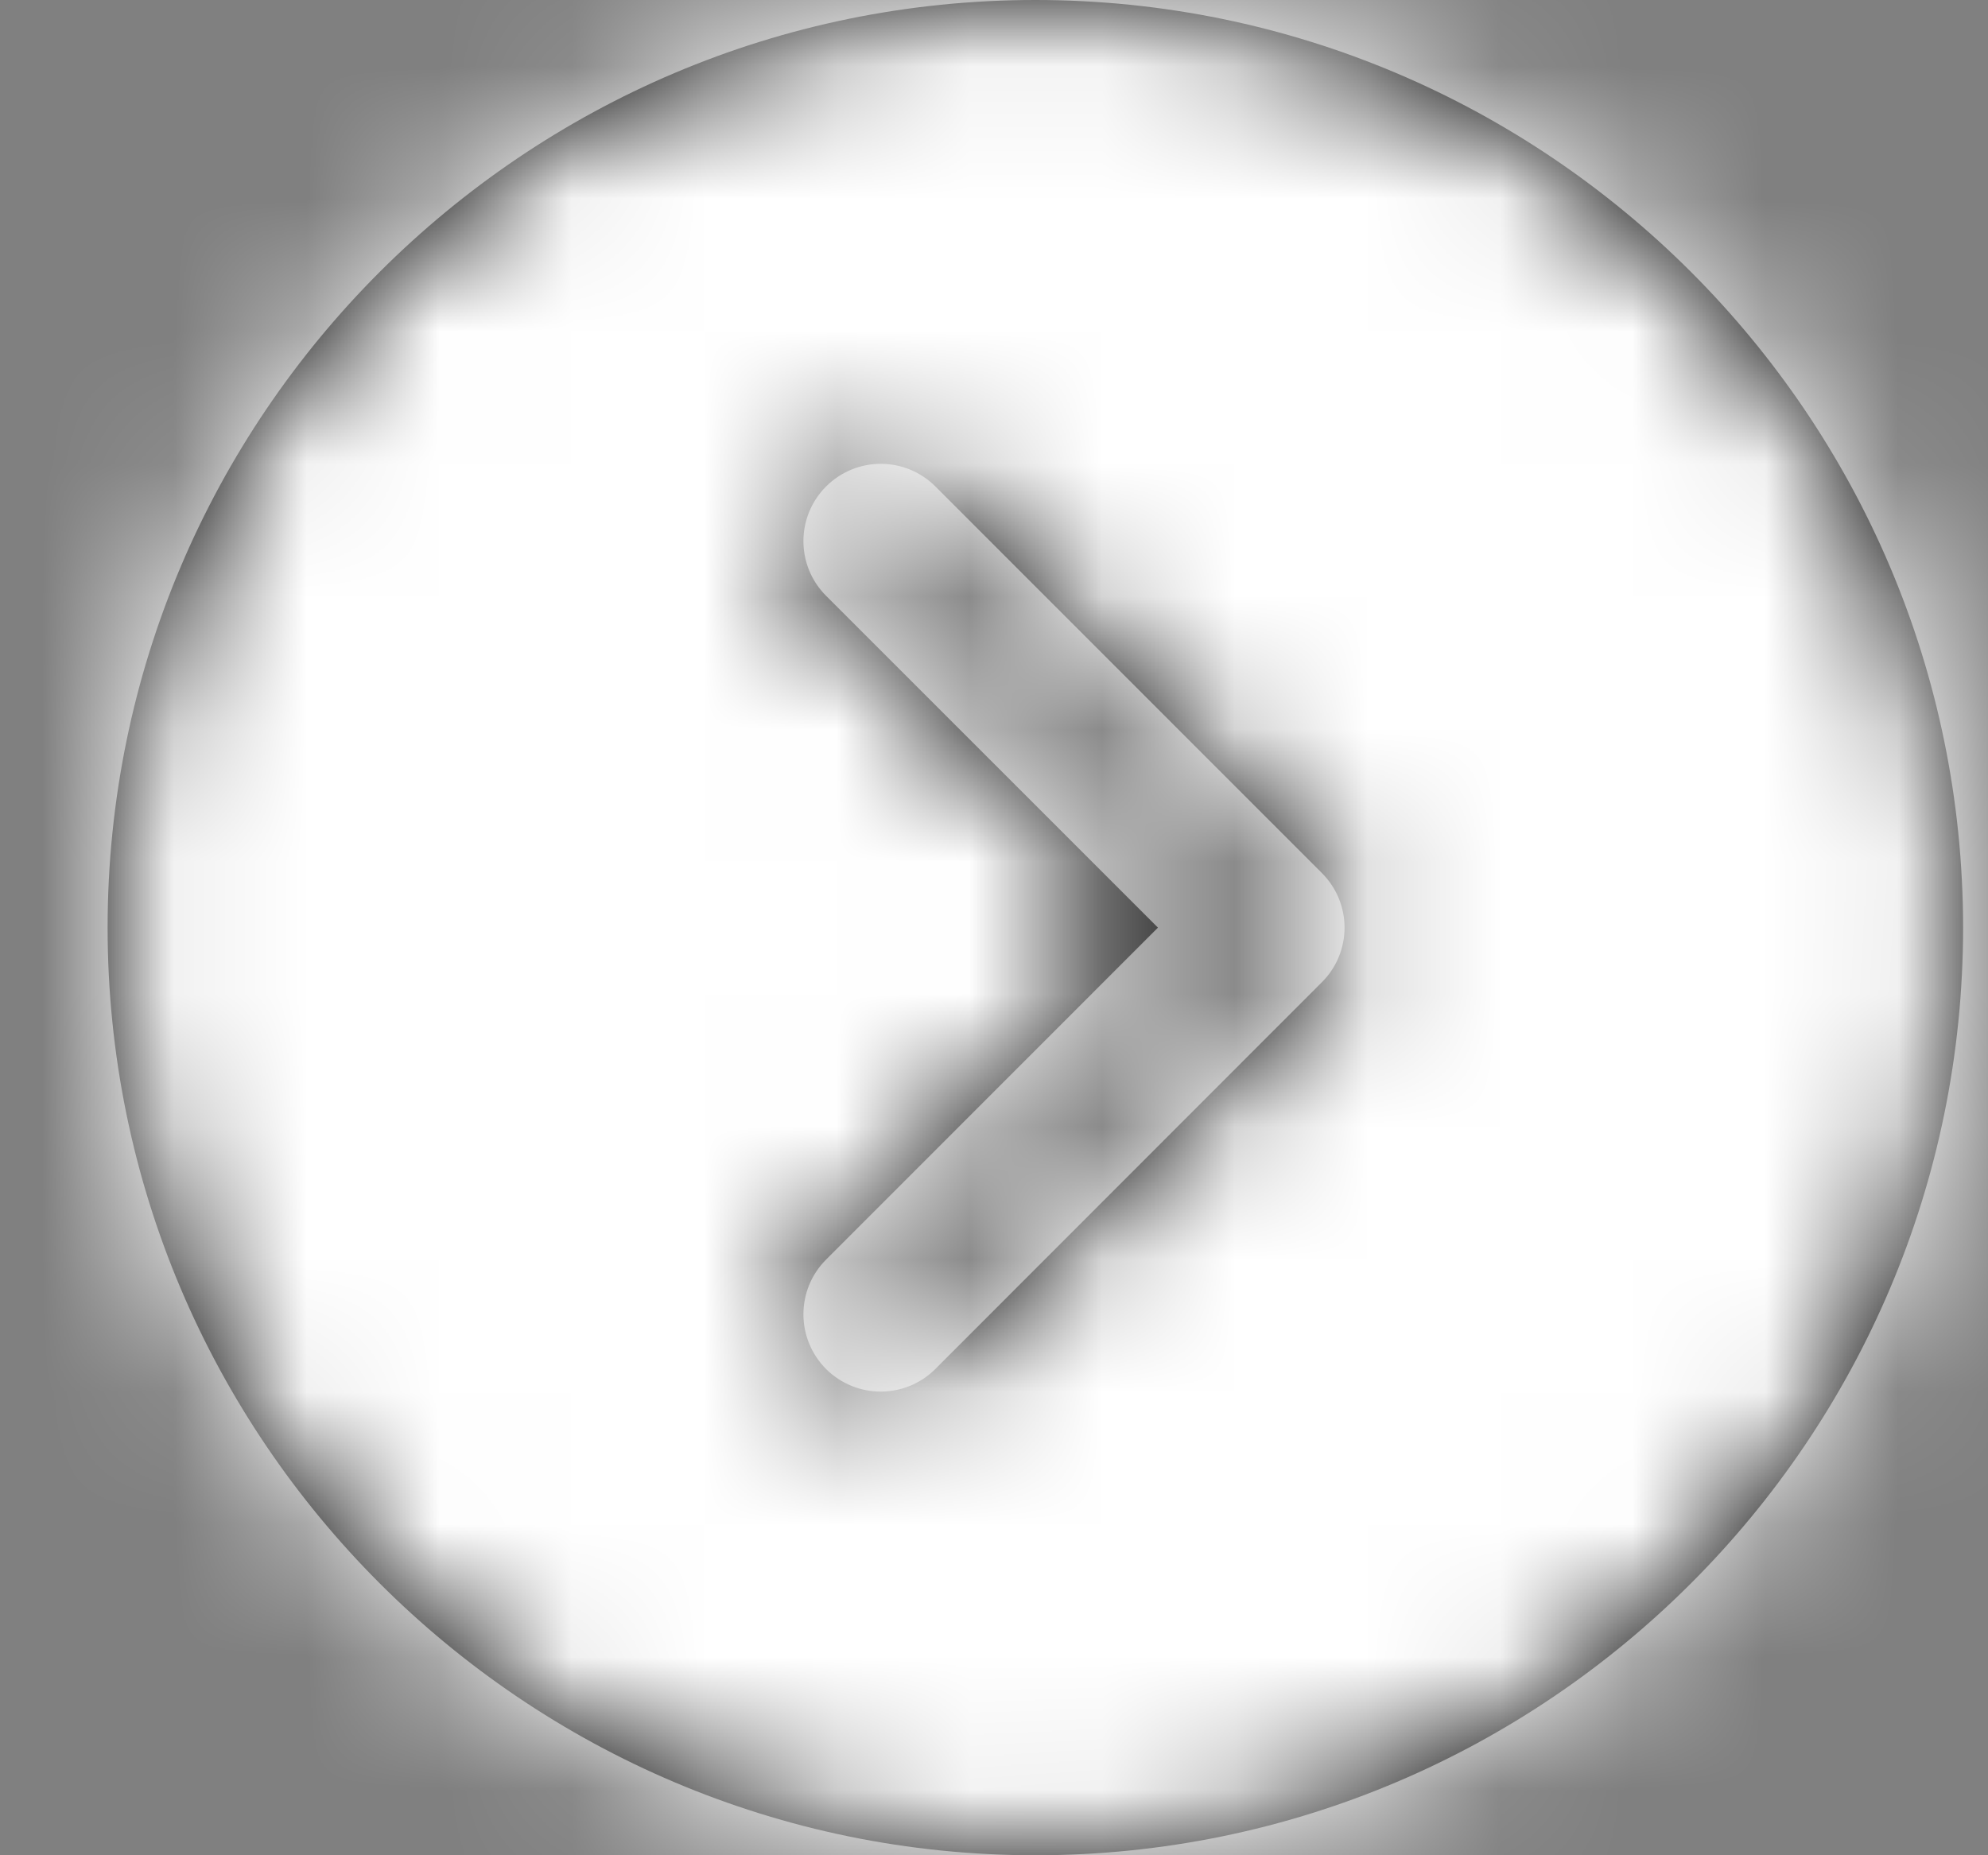 <svg xmlns="http://www.w3.org/2000/svg" xmlns:xlink="http://www.w3.org/1999/xlink" width="15" height="14" viewBox="0 0 15 14">
    <rect x="0" y="0" width="15" height="14" fill="#808080" stroke="none"/>
    <defs>
        <path id="b9g43n8h4a" d="M7 0C3.14 0 0 3.14 0 7s3.14 7 7 7 7-3.14 7-7-3.14-7-7-7zm2.162 7.412L6.246 10.33c-.114.114-.263.171-.413.171-.149 0-.298-.057-.412-.17-.228-.229-.228-.598 0-.826L7.925 7 5.421 4.496c-.228-.228-.228-.597 0-.825.228-.228.597-.228.825 0l2.916 2.917c.228.228.228.596 0 .824z"/>
    </defs>
    <g fill="none" fill-rule="evenodd" opacity="1">
        <g>
            <g>
                <g>
                    <g>
                        <g>
                            <g>
                                <g transform="translate(-384 -608) translate(0 -1) translate(240 266) translate(0 325) translate(25.3 18) translate(119.512)">
                                    <mask id="nypfaevmhb" fill="#fff">
                                        <use xlink:href="#b9g43n8h4a"/>
                                    </mask>
                                    <use fill="#000" fill-rule="nonzero" xlink:href="#b9g43n8h4a"/>
                                    <g fill="#FFF" mask="url(#nypfaevmhb)">
                                        <path d="M0 0H16V16H0z" transform="translate(-1 -1)"/>
                                    </g>
                                </g>
                            </g>
                        </g>
                    </g>
                </g>
            </g>
        </g>
    </g>
</svg>
